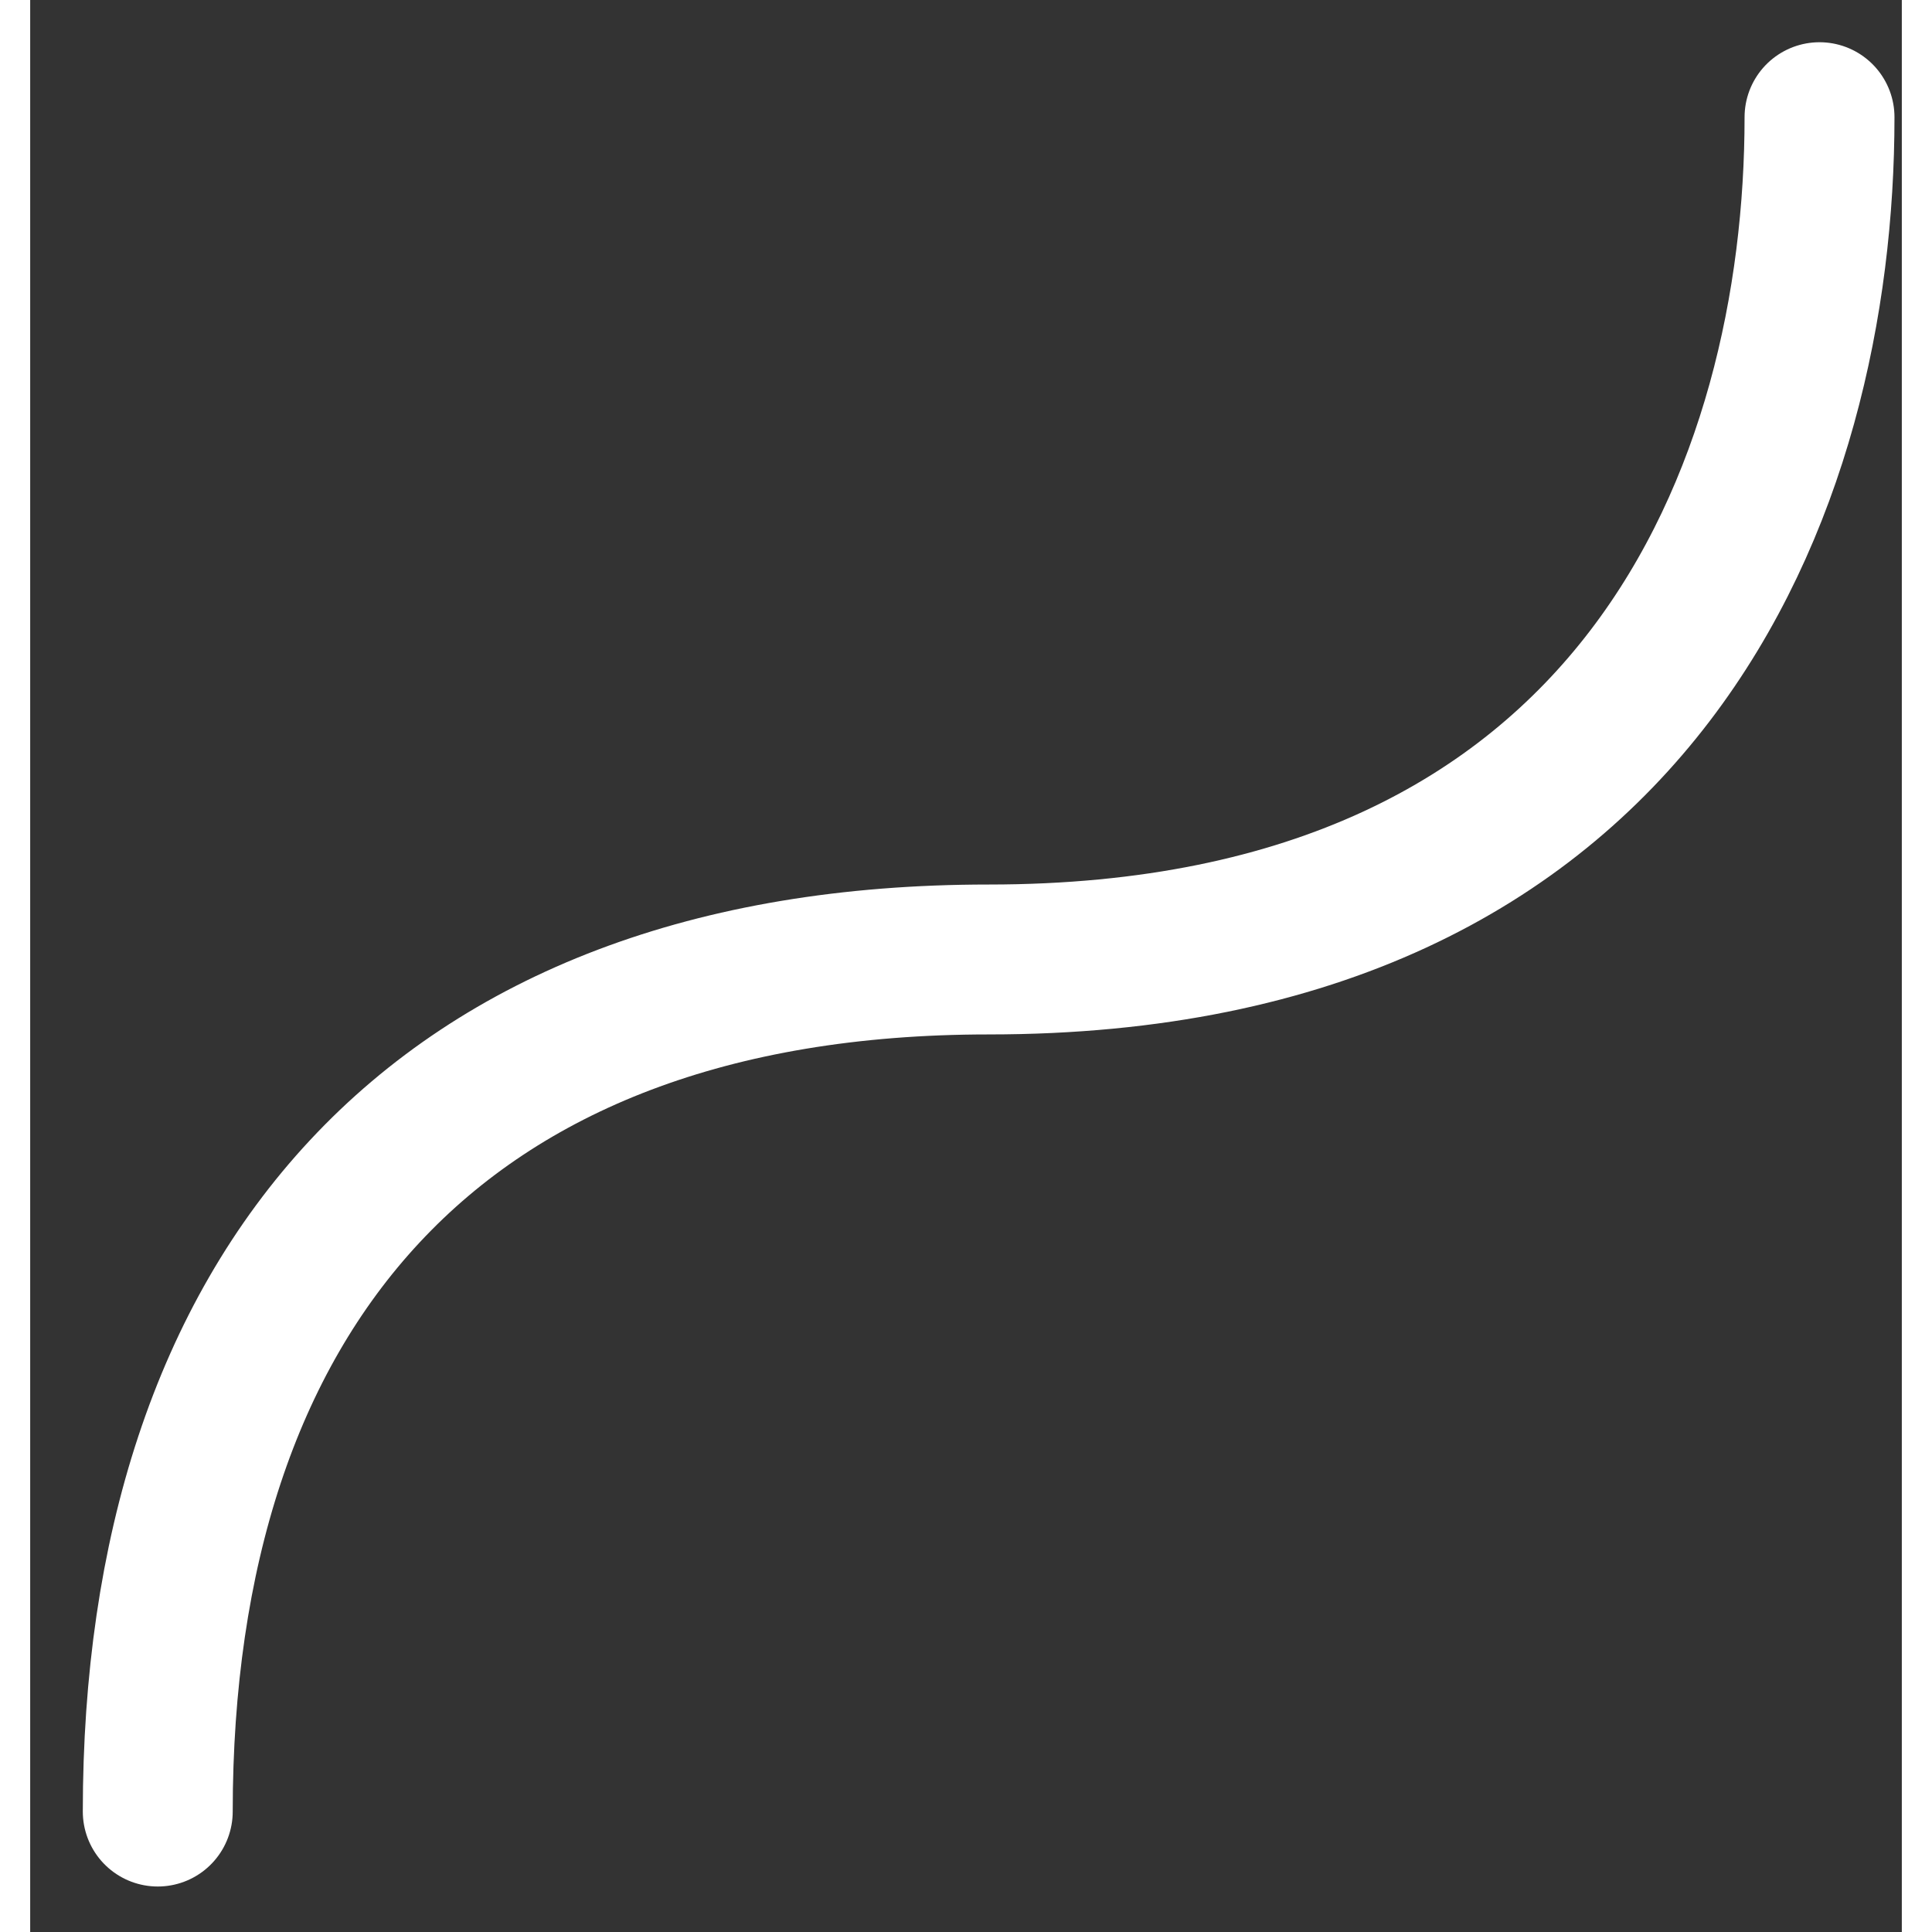 <svg width="32" height="32" viewBox="0 0 31 32" fill="none" xmlns="http://www.w3.org/2000/svg">
<rect x="0" y="0" width="31" height="32" fill="#333333" stroke="none"/>
<path d="M2.113 30.005C2.113 21.424 6.674 15.892 15.875 15.892C26.723 15.893 29.637 8.028 29.637 1.941" stroke="white" stroke-width="2.483" stroke-linecap="round"/>
</svg>

